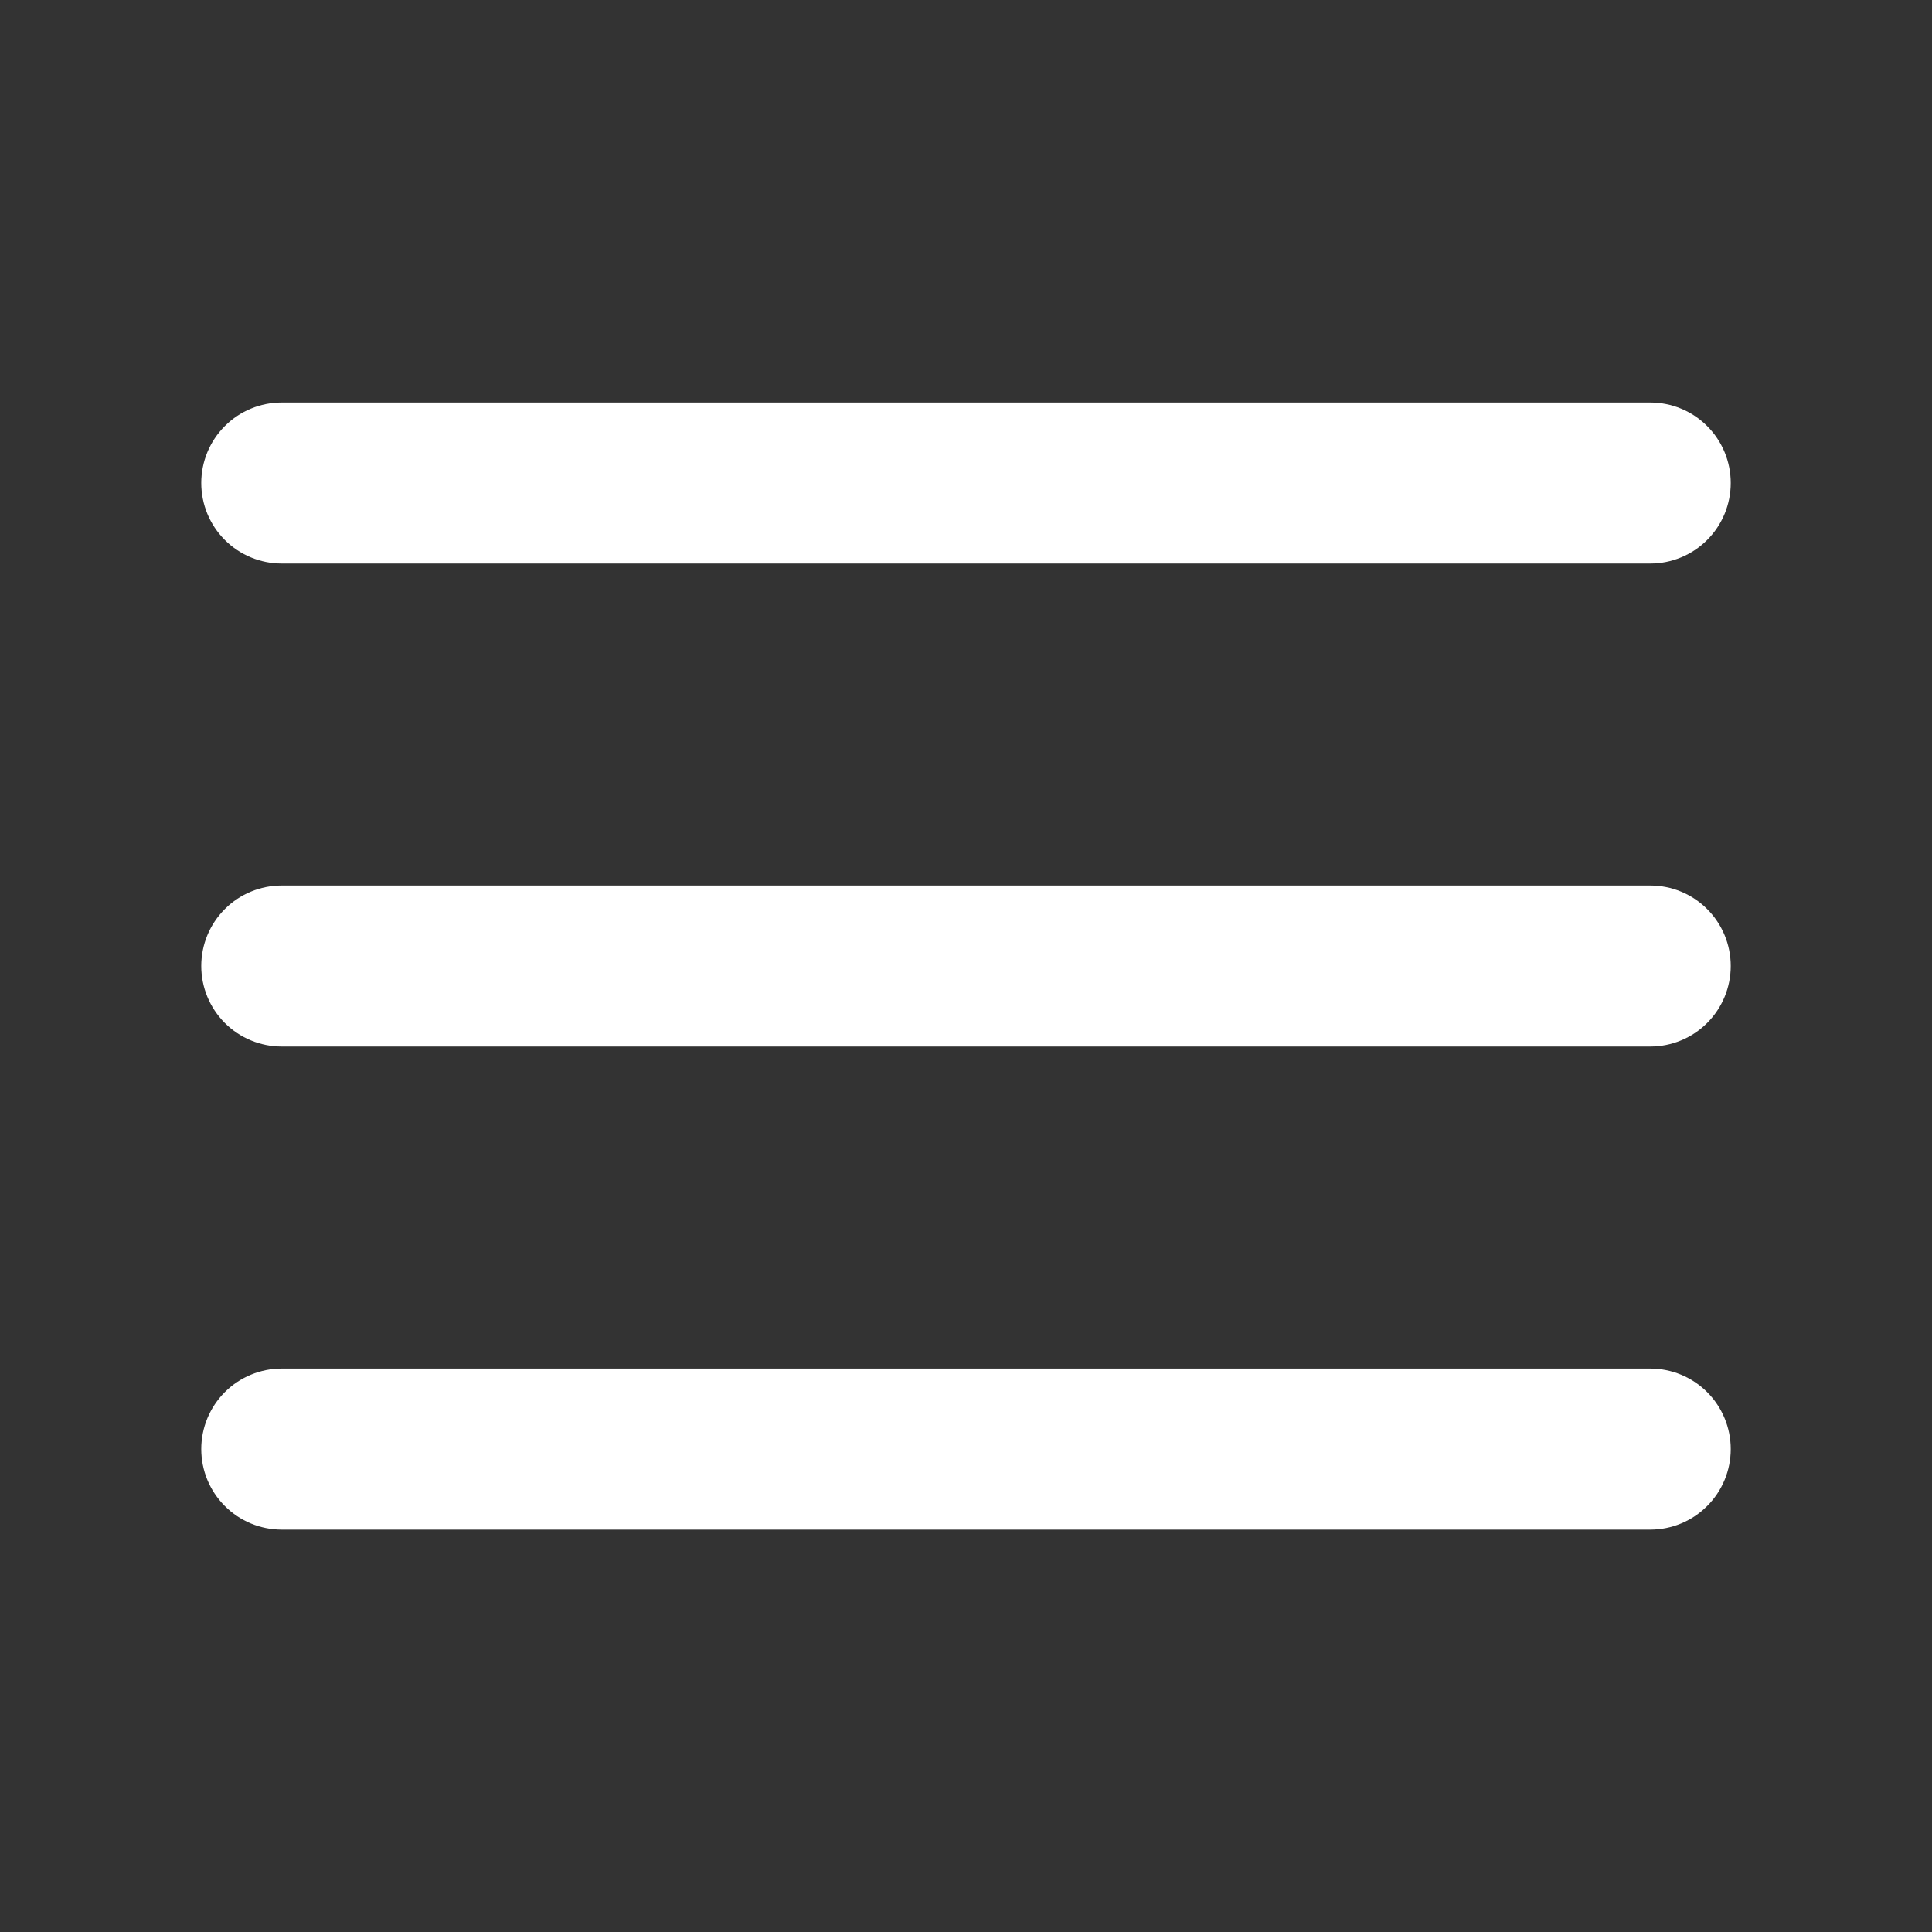 <?xml version="1.0" encoding="UTF-8"?> <svg xmlns="http://www.w3.org/2000/svg" width="40" height="40" viewBox="0 0 40 40" fill="none"><rect x="0" y="0" width="40" height="40" fill="#333333" stroke="none"/><path fill-rule="evenodd" clip-rule="evenodd" d="M5.833 8.334C5.391 8.334 4.967 8.509 4.655 8.822C4.342 9.134 4.167 9.558 4.167 10C4.167 10.442 4.342 10.866 4.655 11.179C4.967 11.491 5.391 11.667 5.833 11.667H34.167C34.609 11.667 35.033 11.491 35.345 11.179C35.658 10.866 35.833 10.442 35.833 10C35.833 9.558 35.658 9.134 35.345 8.822C35.033 8.509 34.609 8.334 34.167 8.334H5.833ZM4.167 20C4.167 19.558 4.342 19.134 4.655 18.822C4.967 18.509 5.391 18.334 5.833 18.334H34.167C34.609 18.334 35.033 18.509 35.345 18.822C35.658 19.134 35.833 19.558 35.833 20C35.833 20.442 35.658 20.866 35.345 21.179C35.033 21.491 34.609 21.667 34.167 21.667H5.833C5.391 21.667 4.967 21.491 4.655 21.179C4.342 20.866 4.167 20.442 4.167 20ZM4.167 30.002C4.167 29.56 4.342 29.136 4.655 28.823C4.967 28.511 5.391 28.335 5.833 28.335H34.167C34.609 28.335 35.033 28.511 35.345 28.823C35.658 29.136 35.833 29.56 35.833 30.002C35.833 30.444 35.658 30.868 35.345 31.18C35.033 31.493 34.609 31.669 34.167 31.669H5.833C5.391 31.669 4.967 31.493 4.655 31.18C4.342 30.868 4.167 30.444 4.167 30.002Z" fill="white"></path></svg> 